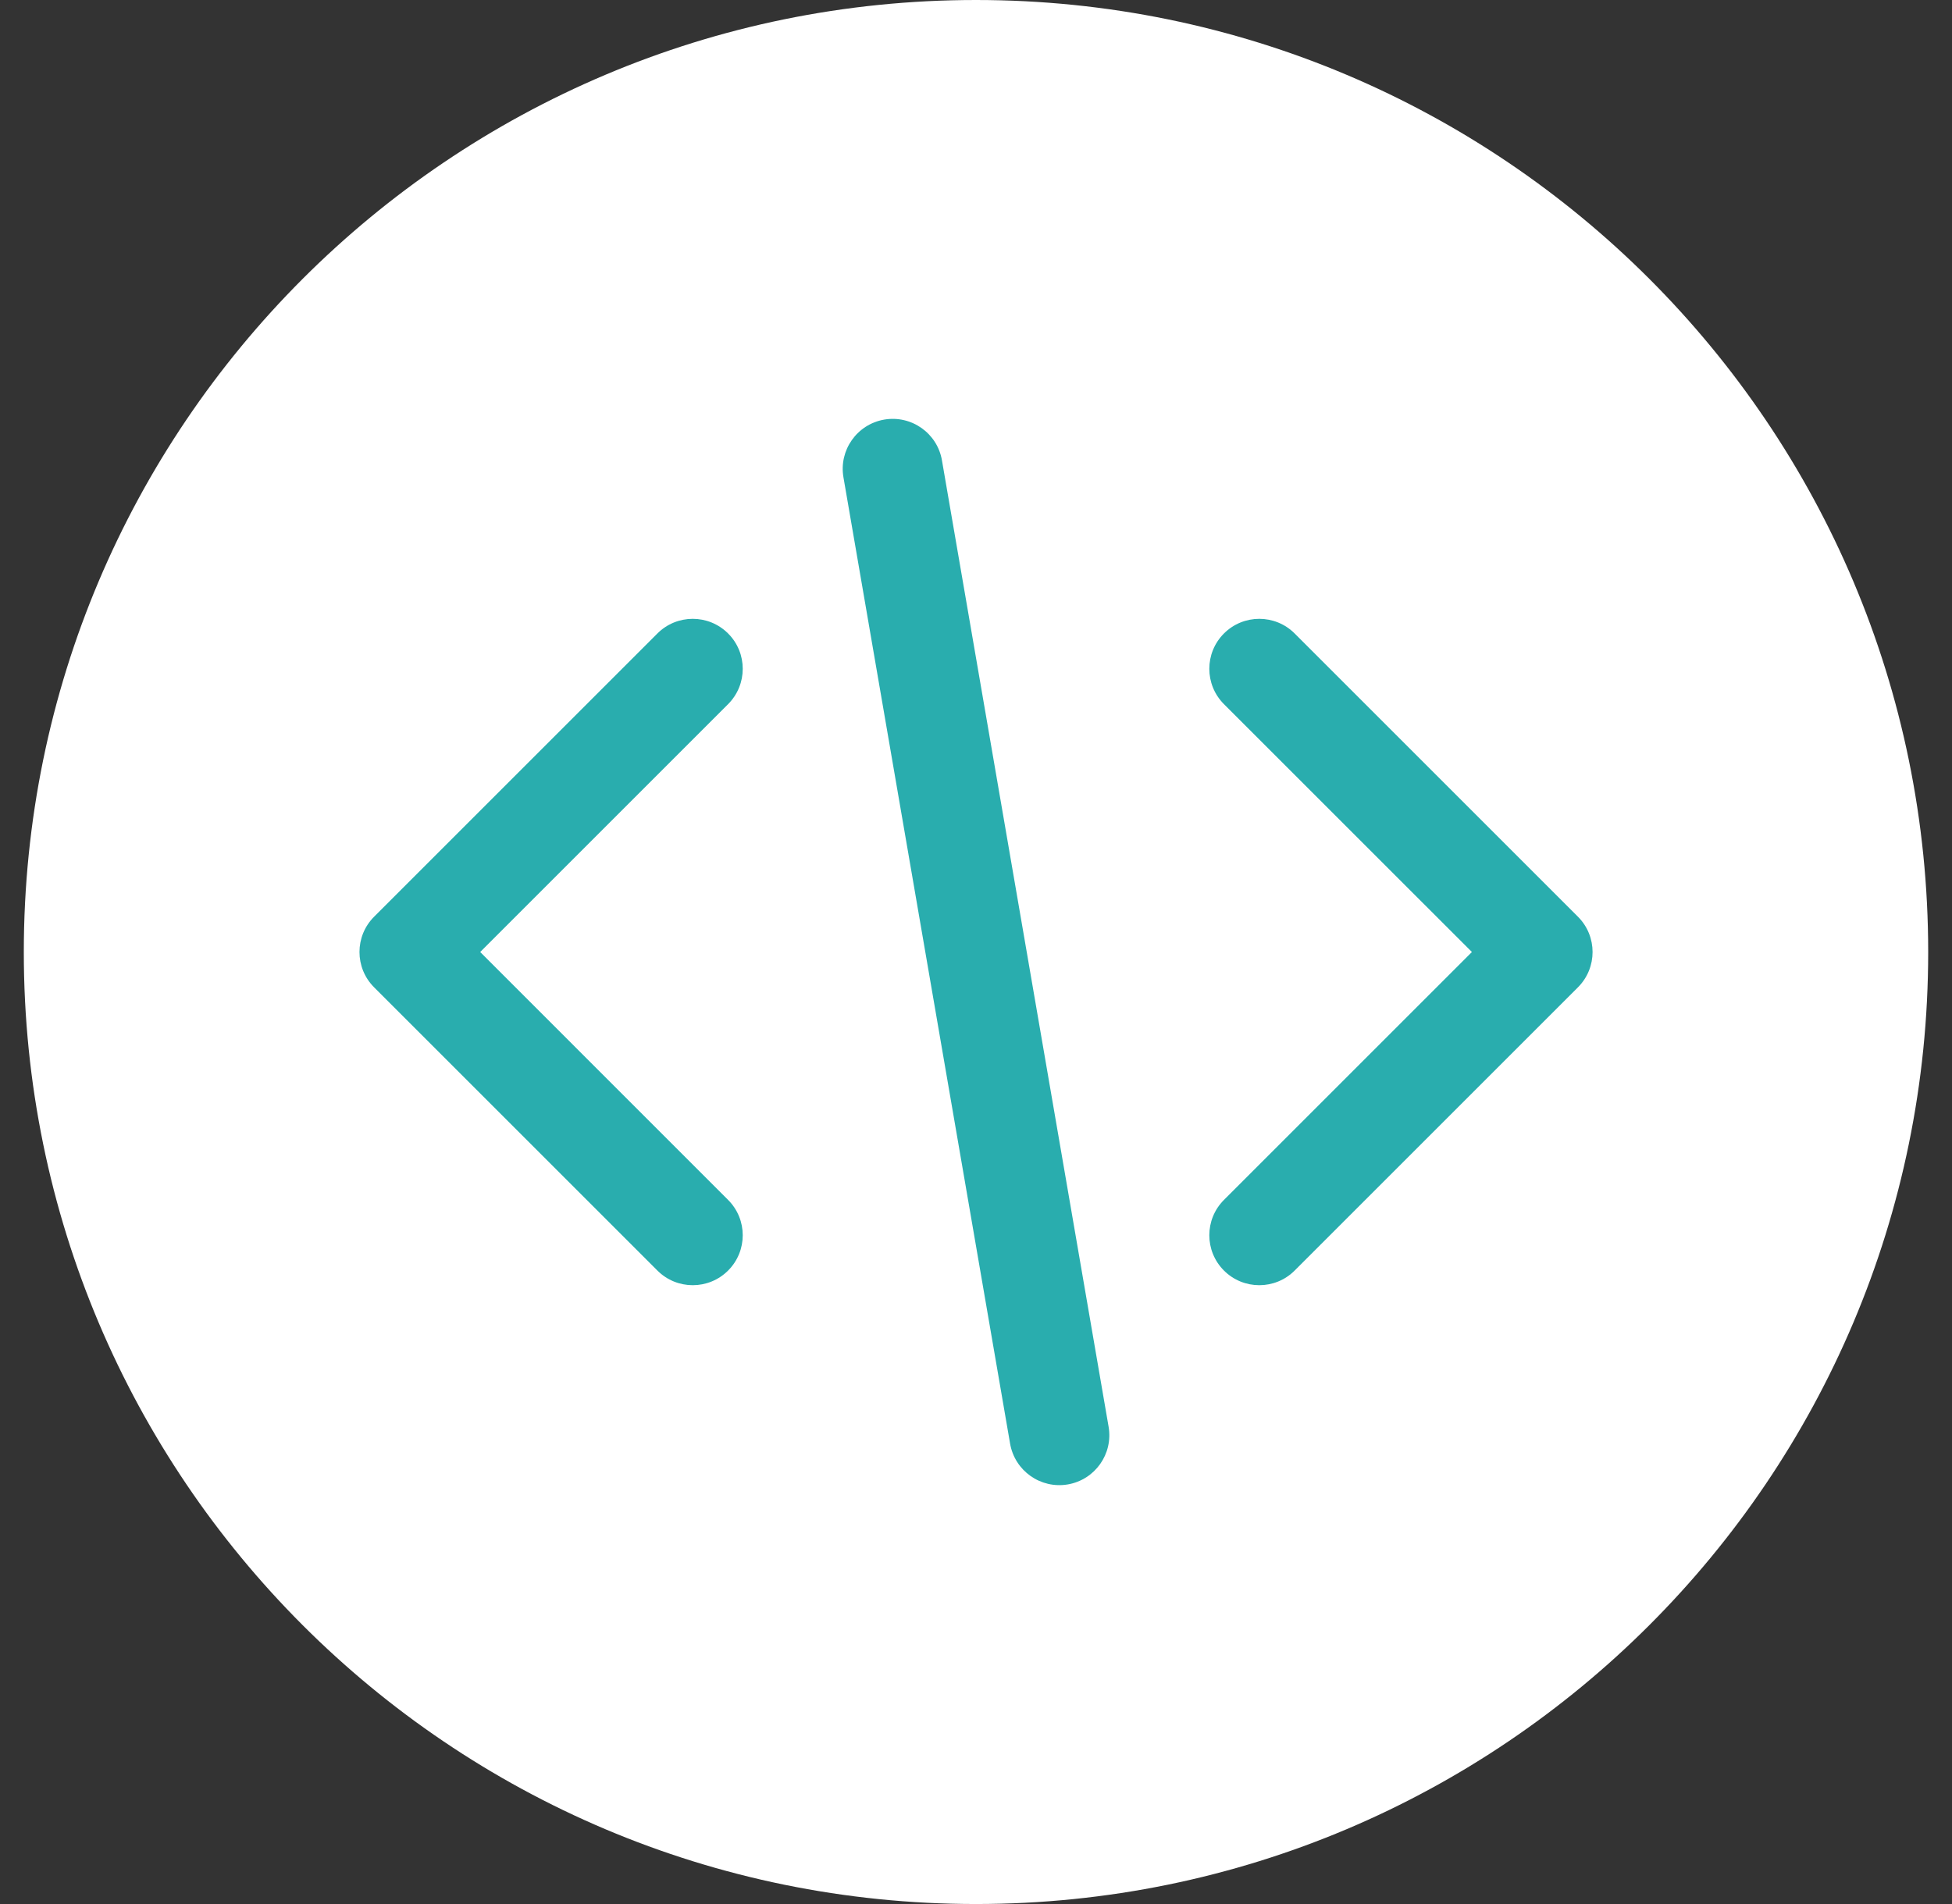 <svg width="41" height="40" viewBox="0 0 41 40" fill="none" xmlns="http://www.w3.org/2000/svg">
<rect x="0" y="0" width="41" height="40" fill="#333333" stroke="none"/>
<path d="M0.5 20C0.5 8.954 9.454 0 20.5 0C31.546 0 40.5 8.954 40.5 20C40.5 31.046 31.546 40 20.5 40C9.454 40 0.5 31.046 0.5 20Z" fill="white"/>
<path fill-rule="evenodd" clip-rule="evenodd" d="M15.293 26.692C15.703 26.282 15.703 25.618 15.293 25.208L10.086 20L15.293 14.793C15.703 14.382 15.703 13.718 15.293 13.308C14.883 12.898 14.218 12.898 13.808 13.308L7.858 19.258C7.448 19.668 7.448 20.332 7.858 20.742L13.808 26.692C14.218 27.102 14.883 27.102 15.293 26.692ZM25.708 26.692C26.118 27.102 26.783 27.102 27.193 26.692L33.143 20.742C33.553 20.332 33.553 19.668 33.143 19.258L27.193 13.308C26.783 12.898 26.118 12.898 25.708 13.308C25.298 13.718 25.298 14.382 25.708 14.793L30.916 20L25.708 25.208C25.298 25.618 25.298 26.282 25.708 26.692Z" fill="#29ADAE"/>
<path fill-rule="evenodd" clip-rule="evenodd" d="M22.429 31.185C23.001 31.086 23.384 30.543 23.285 29.972L19.785 9.672C19.687 9.1 19.144 8.717 18.572 8.815C18.001 8.914 17.617 9.457 17.716 10.028L21.216 30.328C21.315 30.9 21.858 31.283 22.429 31.185Z" fill="#29ADAE"/>
</svg>
